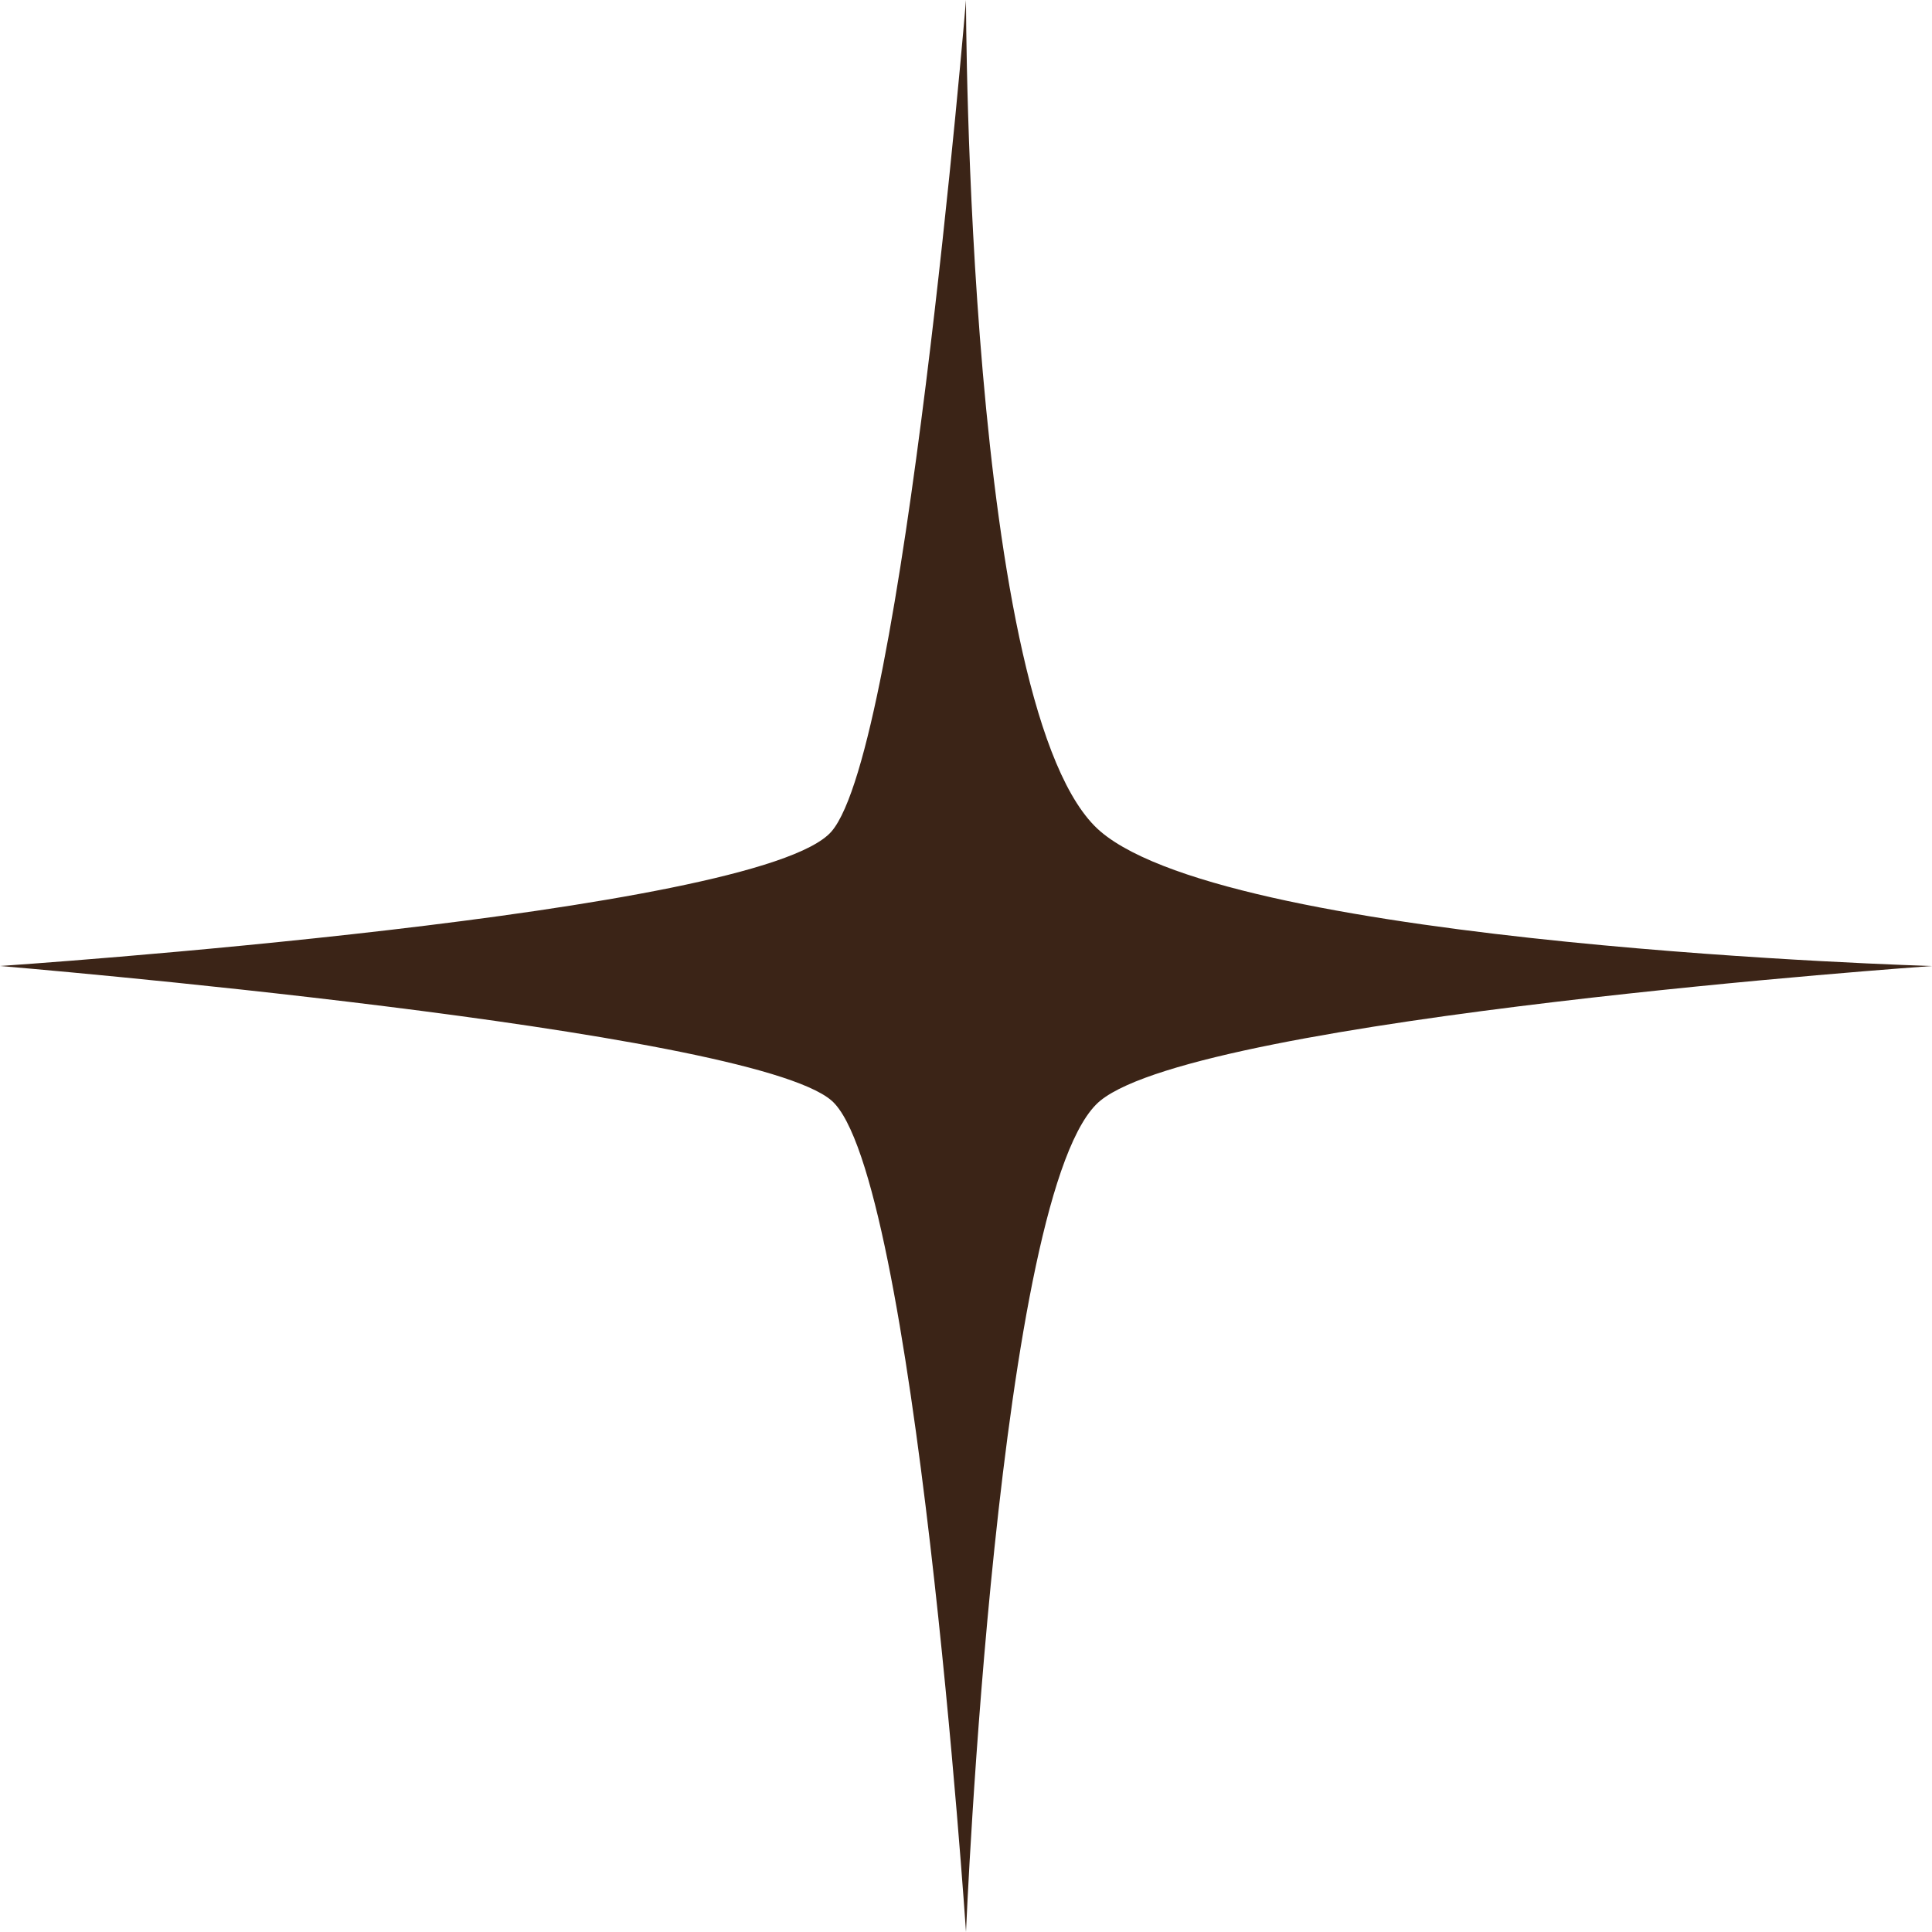 <?xml version="1.0" encoding="UTF-8"?> <svg xmlns="http://www.w3.org/2000/svg" width="16" height="16" viewBox="0 0 16 16" fill="none"><path d="M8 0C8 0 8 5.935 9.114 6.886C10.229 7.836 16 8 16 8C16 8 9.971 8.422 9.114 9.114C8.258 9.806 8 16 8 16C8 16 7.578 9.713 6.886 9.114C6.194 8.516 0 8 0 8C0 8 6.287 7.578 6.886 6.886C7.484 6.194 8 0 8 0Z" fill="#3B2417"></path></svg> 